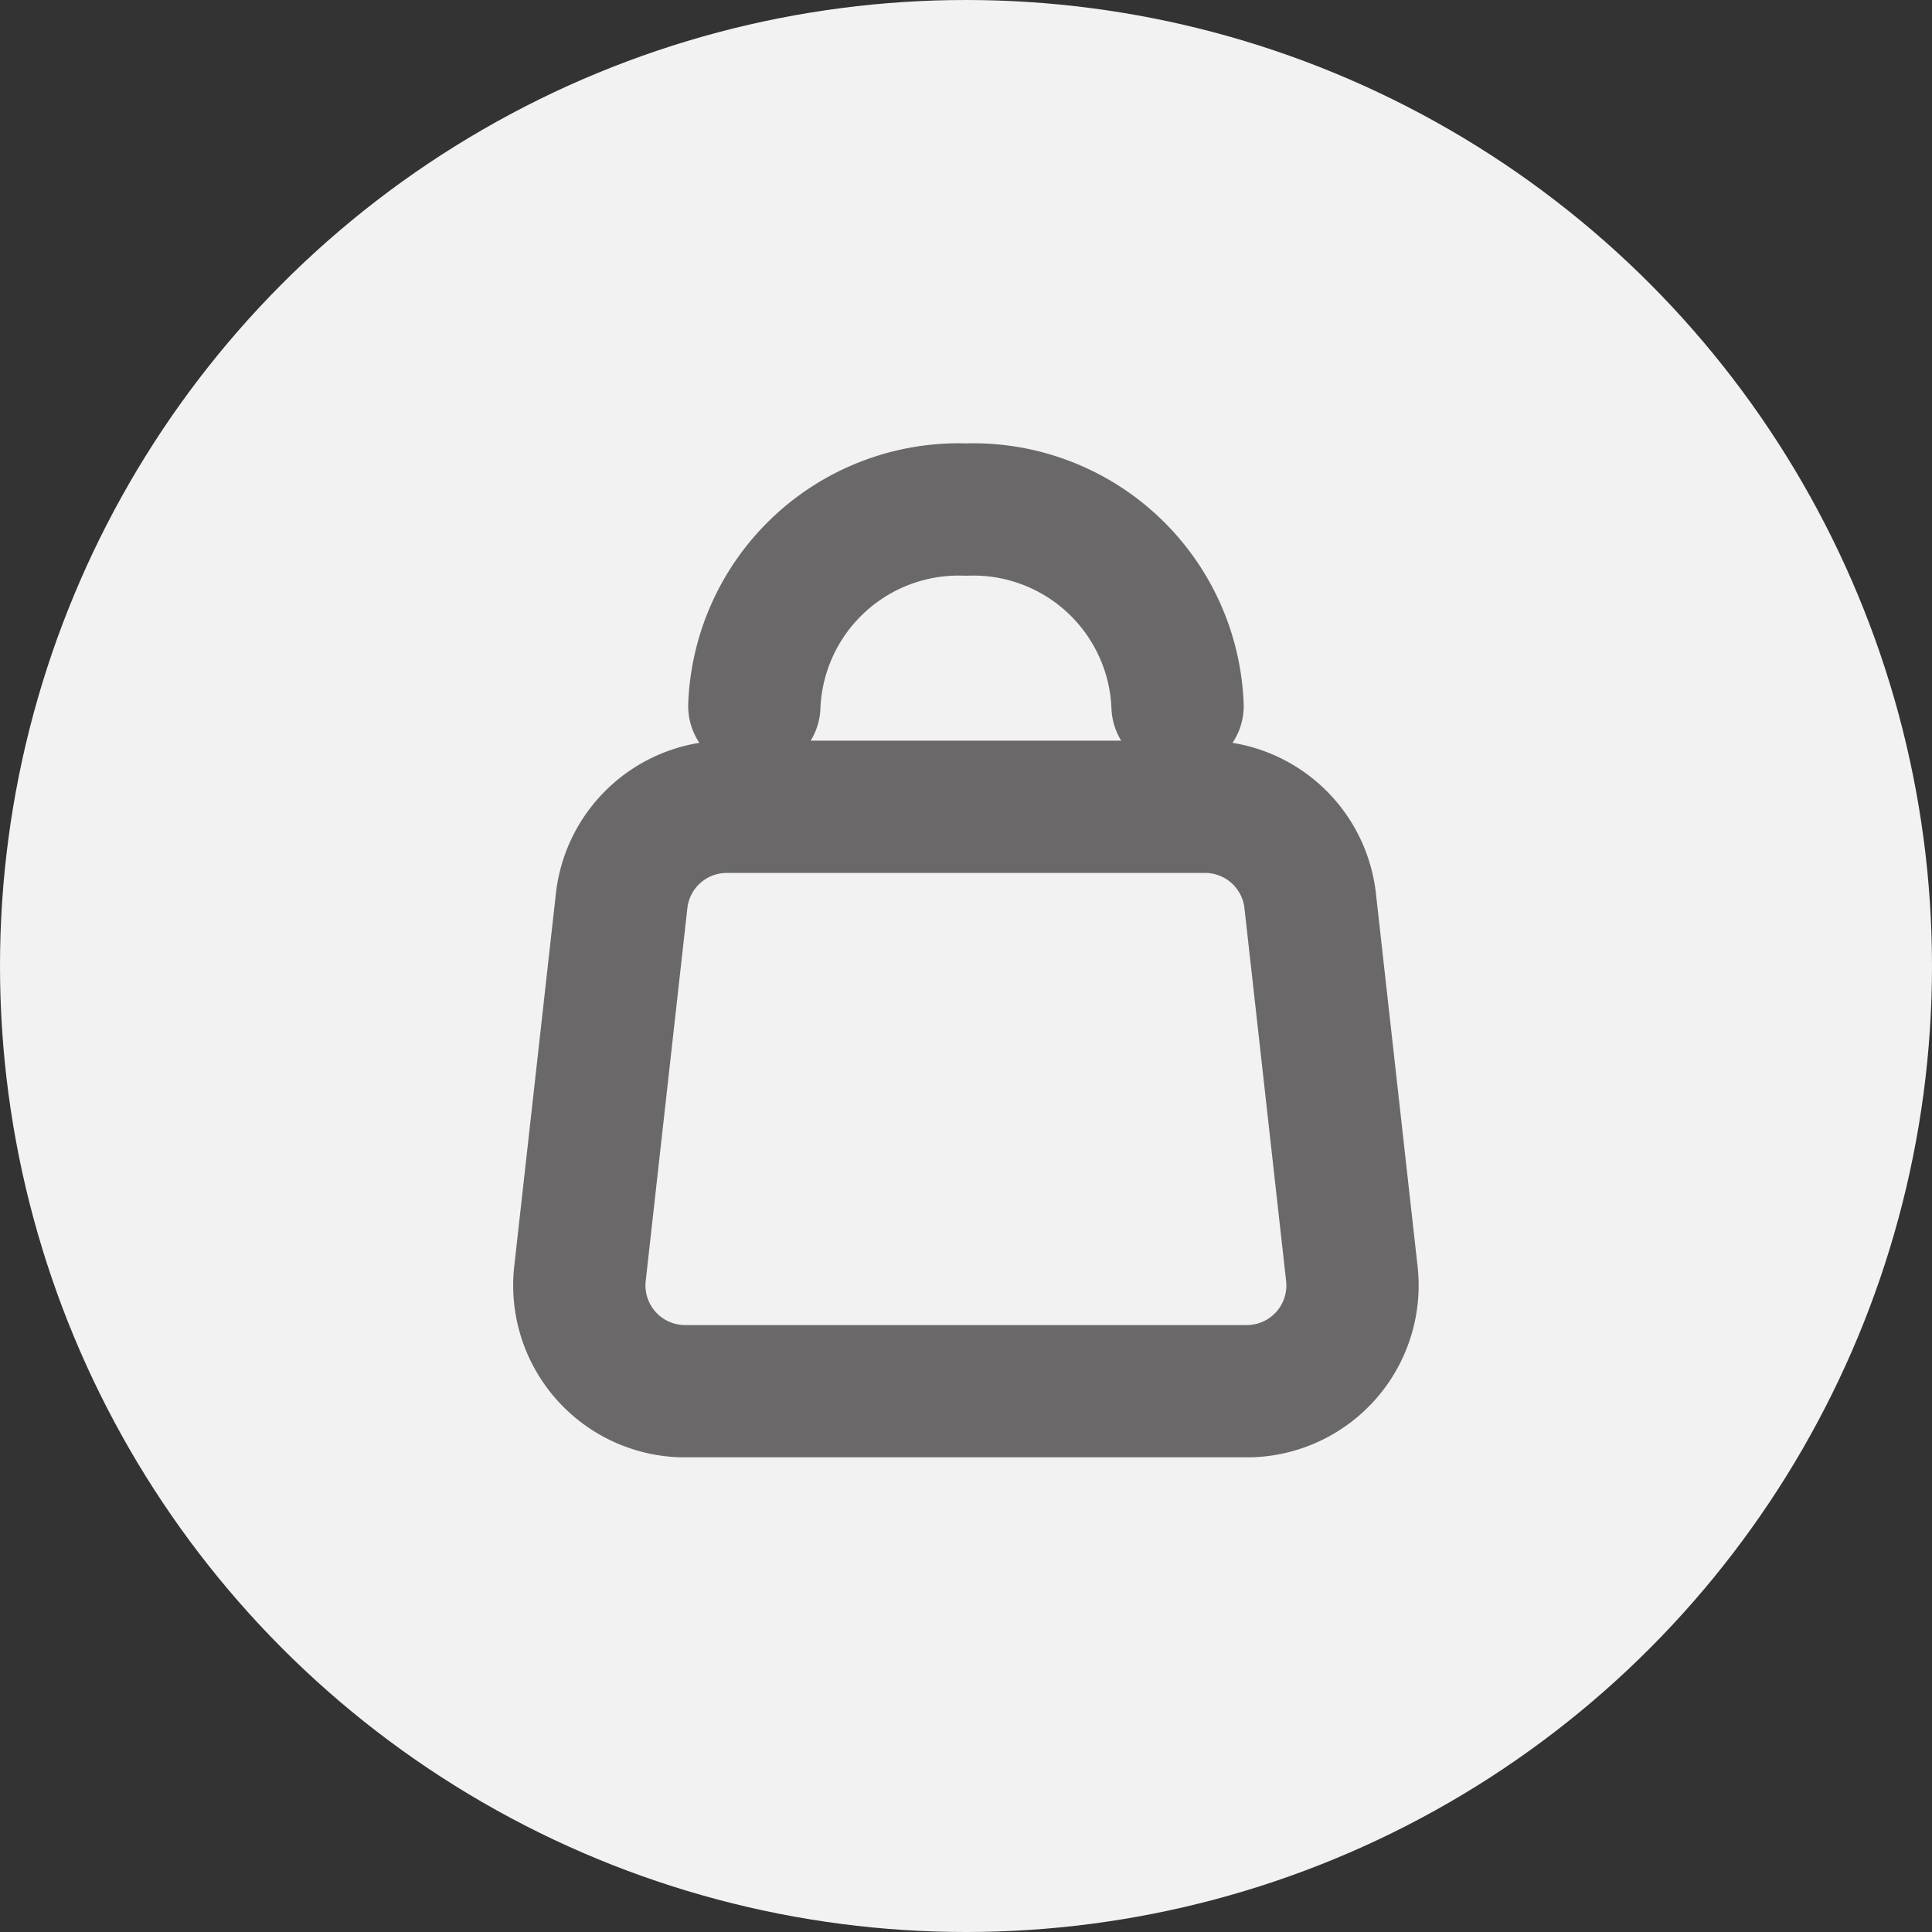 <svg width="32" height="32" fill="none" xmlns="http://www.w3.org/2000/svg"><rect width="100%" height="100%" fill="#333333" stroke="none"/><circle cx="16" cy="16" r="16" fill="#F2F2F2"/><g clip-path="url(#clip0_1728_800)" stroke="#6A6868" stroke-width="2.191"><path d="M12.037 13.363a1.752 1.752 0 00-1.741 1.559l-.69 6.175a1.753 1.753 0 001.742 1.946h9.303a1.752 1.752 0 001.74-1.946l-.69-6.175a1.752 1.752 0 00-1.738-1.559h-7.926z"/><path d="M19.504 11.694a3.386 3.386 0 00-3.505-3.254 3.387 3.387 0 00-3.505 3.254" stroke-linecap="round" stroke-linejoin="round"/></g><defs><clipPath id="clip0_1728_800"><path fill="#fff" transform="translate(8.5 7.344)" d="M0 0h15v16.793H0z"/></clipPath></defs></svg>